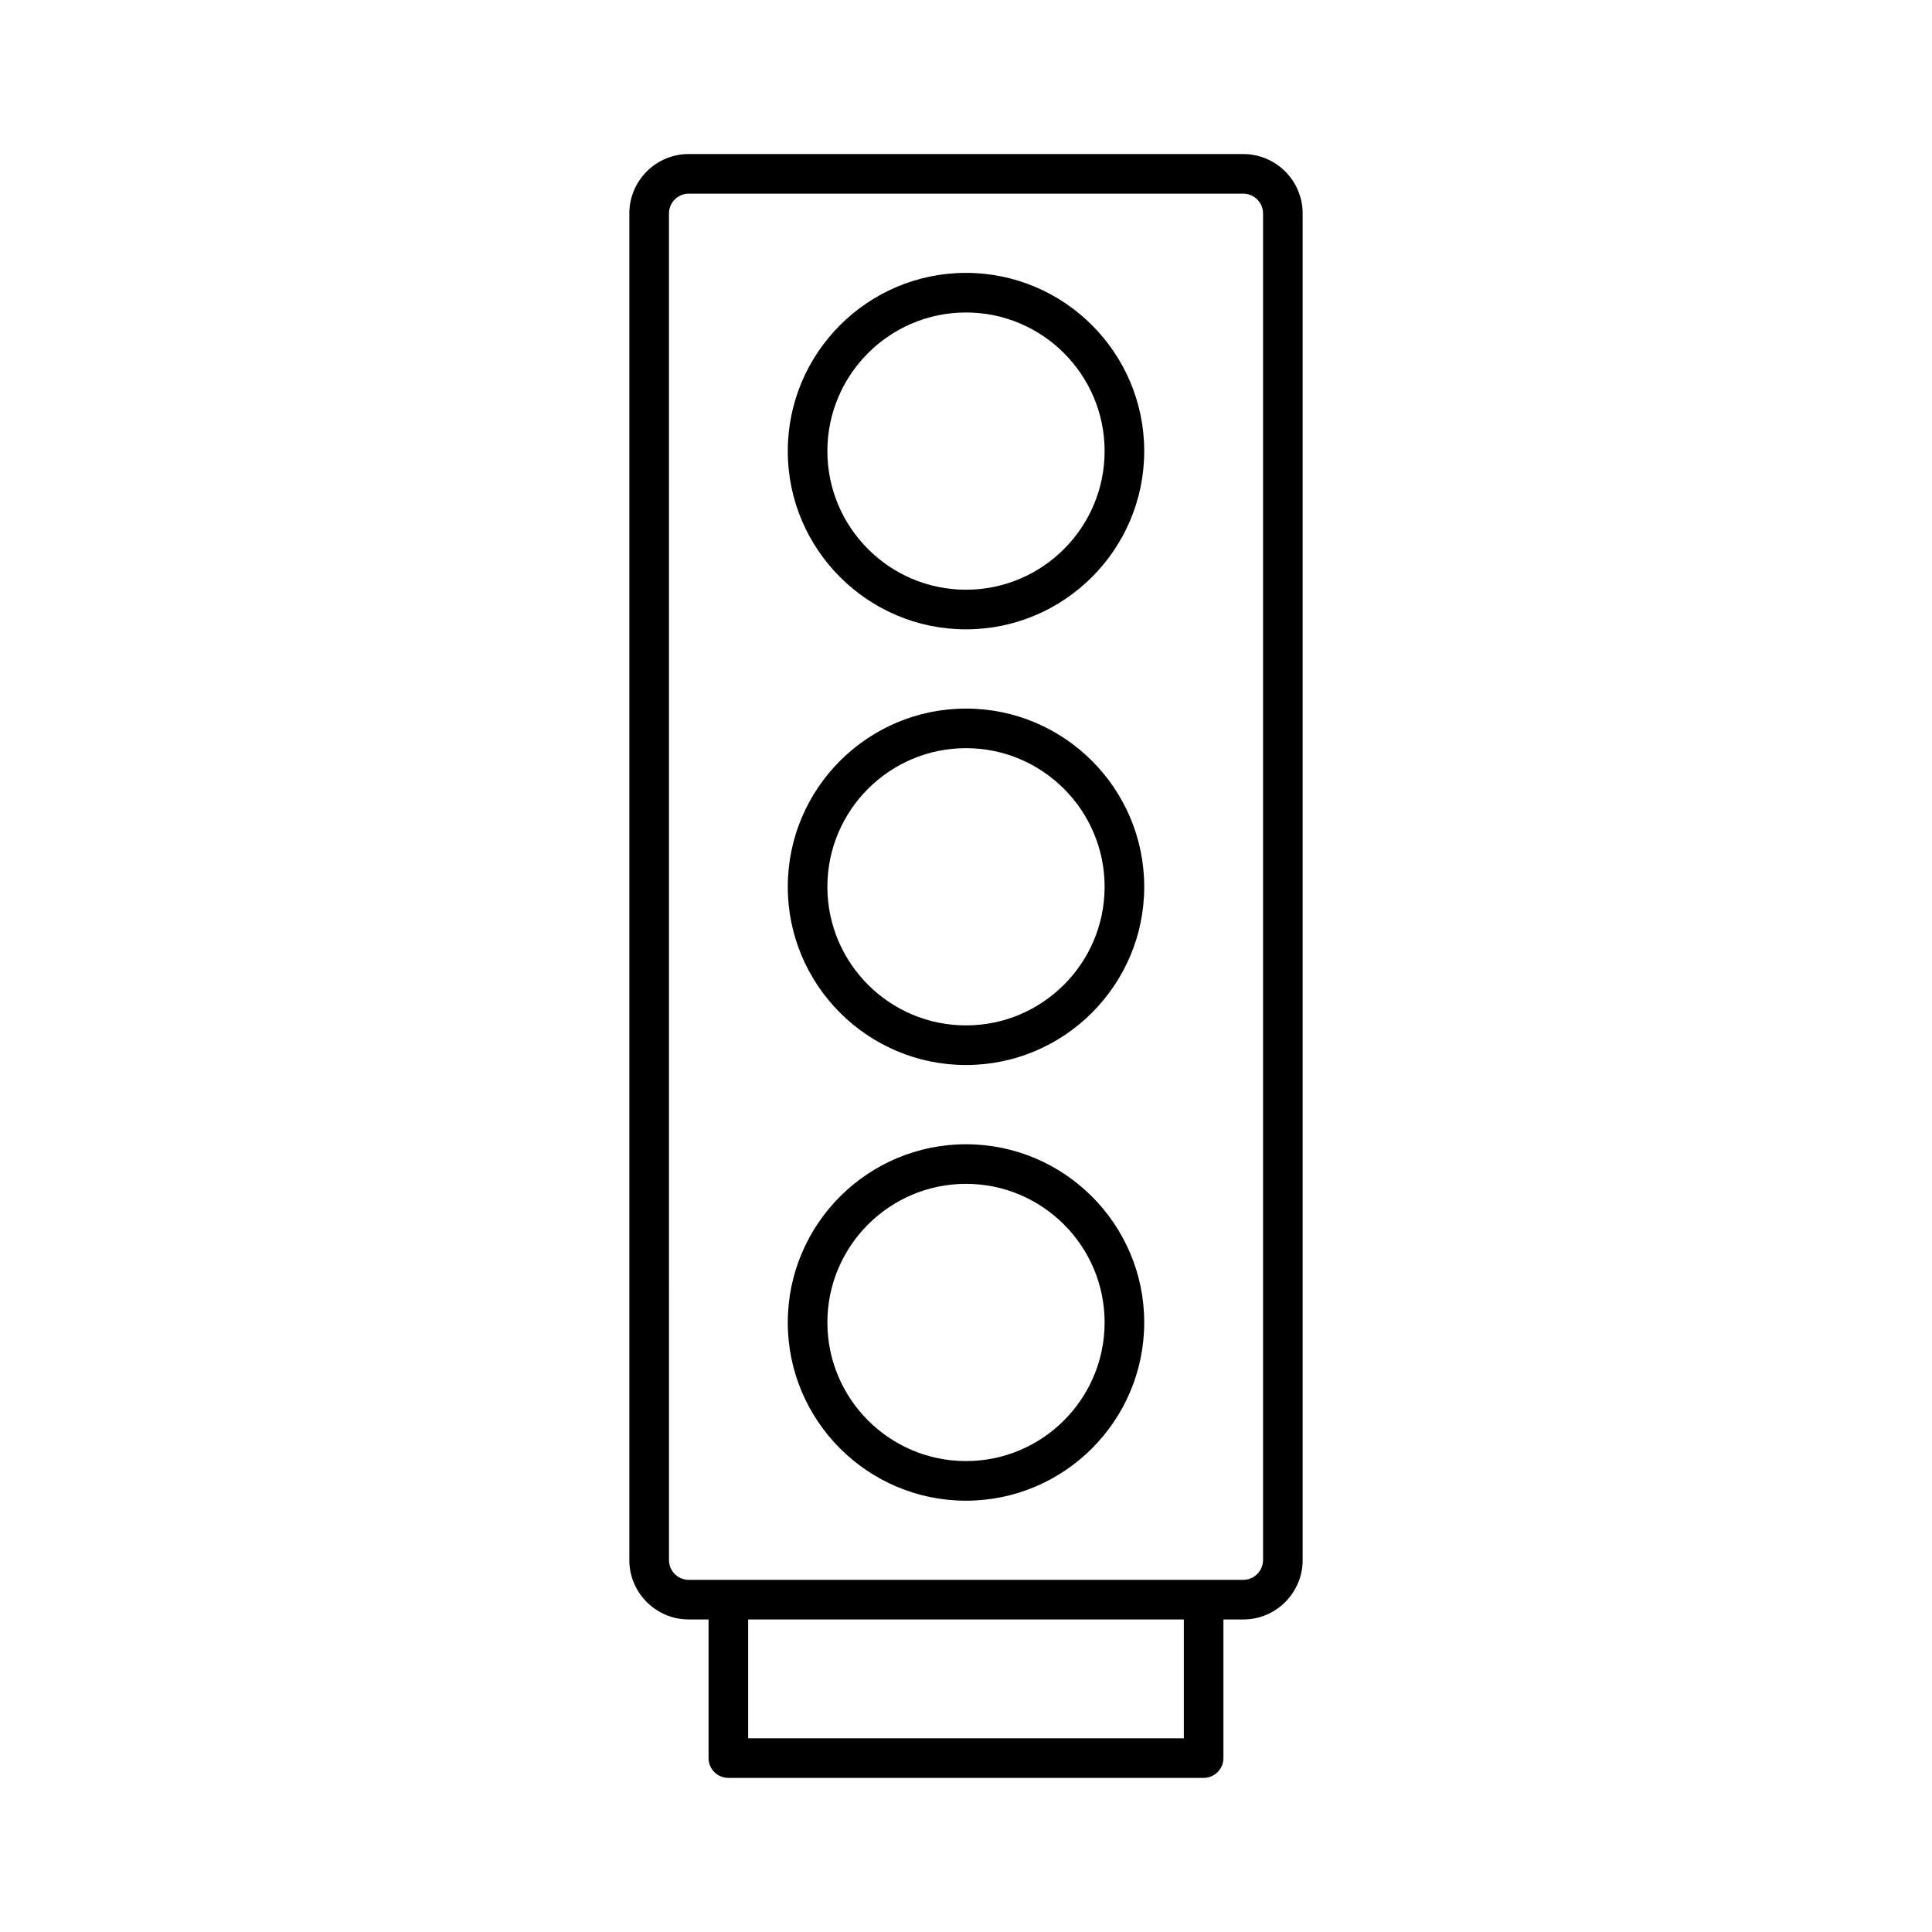 <?xml version="1.0" encoding="UTF-8"?>
<!-- Uploaded to: ICON Repo, www.svgrepo.com, Generator: ICON Repo Mixer Tools -->
<svg fill="#000000" width="800px" height="800px" version="1.1" viewBox="144 144 512 512" xmlns="http://www.w3.org/2000/svg">
 <g>
  <path d="m326.53 573.18h5.246v36.734c0 2.898 2.352 5.246 5.246 5.246h125.95c2.898 0 5.246-2.352 5.246-5.246v-36.734h5.254c8.68 0 15.742-7.062 15.742-15.742v-356.87c0-8.68-7.062-15.742-15.742-15.742l-146.95-0.004c-8.68 0-15.742 7.062-15.742 15.742v356.86c-0.004 8.688 7.062 15.75 15.742 15.75zm131.2 31.488h-115.46v-31.488h115.46zm-136.45-404.1c0-2.898 2.363-5.246 5.246-5.246h146.95c2.887 0 5.246 2.352 5.246 5.246v356.86c0 2.898-2.363 5.246-5.246 5.246h-10.496l-125.95 0.004h-10.496c-2.887 0-5.246-2.352-5.246-5.246z"/>
  <path d="m400 310.78c26.039 0 47.23-21.191 47.23-47.23 0-26.043-21.191-47.234-47.23-47.234s-47.23 21.191-47.23 47.23c-0.004 26.043 21.188 47.234 47.23 47.234zm0-83.969c20.258 0 36.734 16.48 36.734 36.734 0 20.258-16.48 36.734-36.734 36.734-20.258 0-36.734-16.48-36.734-36.734-0.004-20.254 16.477-36.734 36.734-36.734z"/>
  <path d="m400 426.24c26.039 0 47.23-21.191 47.23-47.23 0-26.039-21.191-47.23-47.23-47.23s-47.23 21.191-47.23 47.23c-0.004 26.039 21.188 47.23 47.23 47.23zm0-83.969c20.258 0 36.734 16.48 36.734 36.734 0 20.258-16.48 36.734-36.734 36.734-20.258 0-36.734-16.48-36.734-36.734-0.004-20.254 16.477-36.734 36.734-36.734z"/>
  <path d="m400 541.7c26.039 0 47.23-21.191 47.23-47.23 0-26.039-21.191-47.23-47.23-47.23s-47.23 21.191-47.23 47.23c-0.004 26.039 21.188 47.23 47.23 47.23zm0-83.969c20.258 0 36.734 16.48 36.734 36.734 0 20.258-16.48 36.734-36.734 36.734-20.258 0-36.734-16.48-36.734-36.734-0.004-20.254 16.477-36.734 36.734-36.734z"/>
 </g>
</svg>